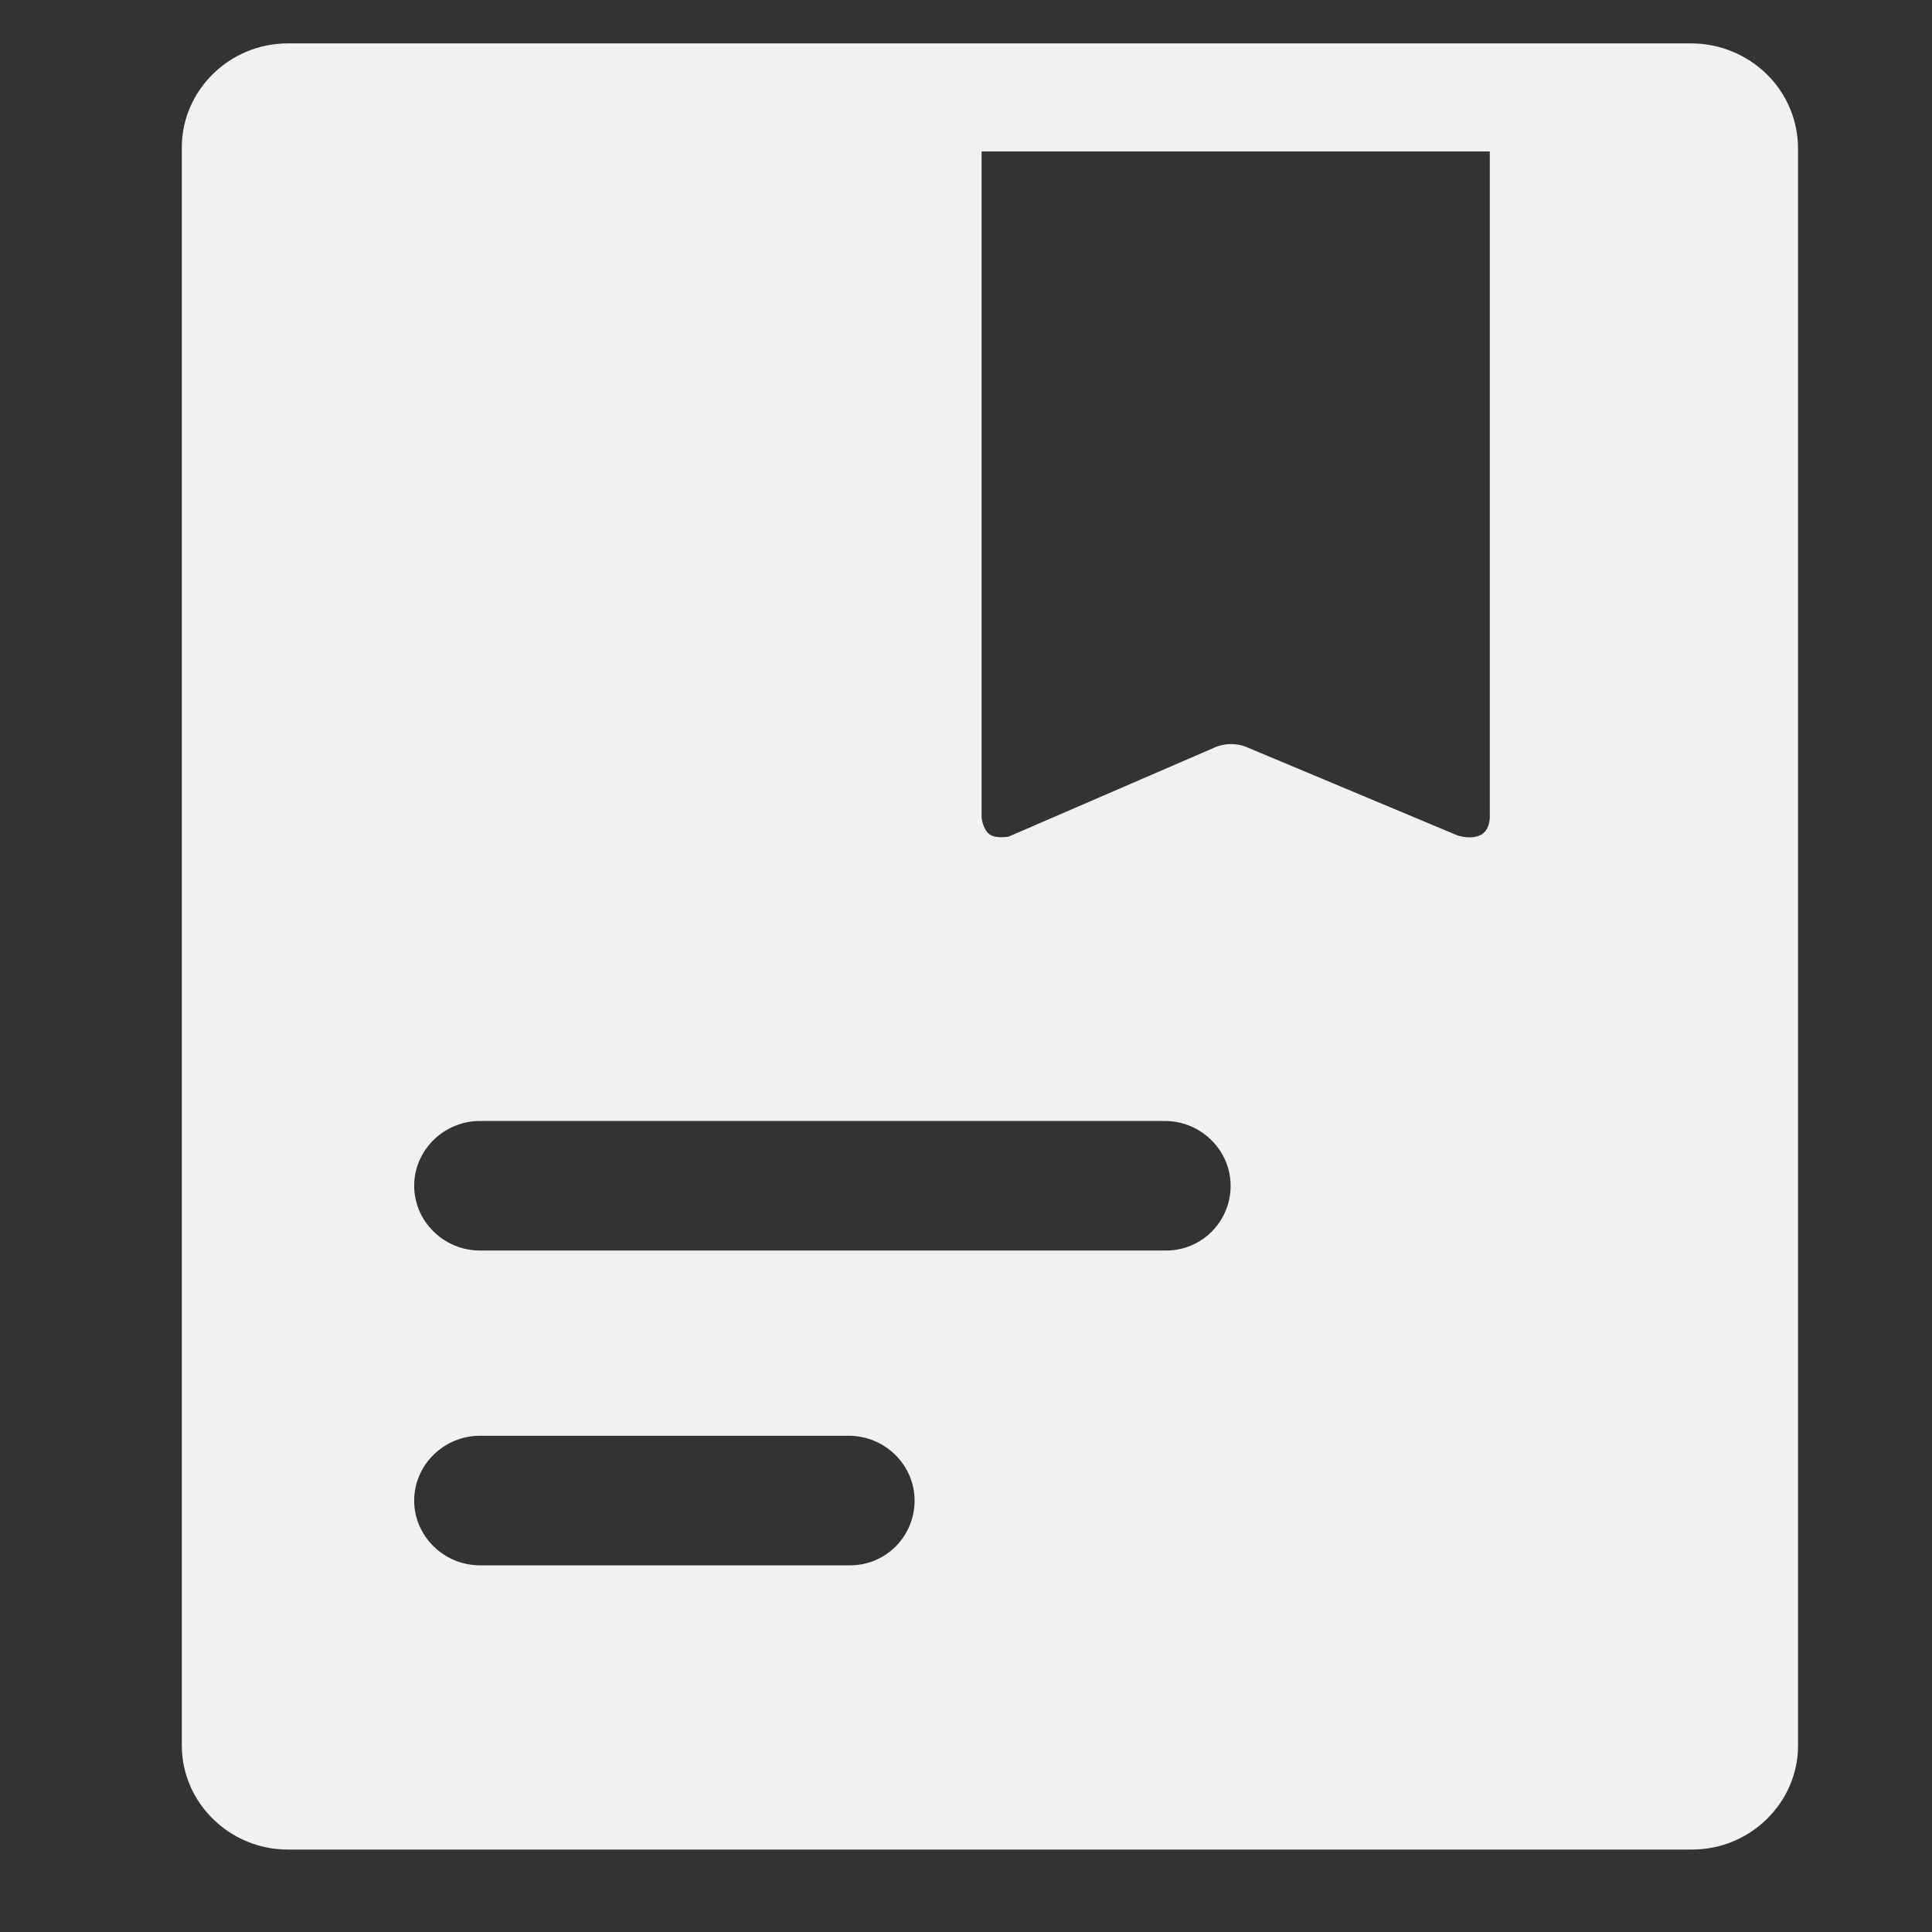 <svg width="109" height="109" viewBox="0 0 109 109" fill="none" xmlns="http://www.w3.org/2000/svg">
<rect x="0" y="0" width="109" height="109" fill="#333333" stroke="none"/>
<path d="M95.405 2.448H16.229C12.951 2.448 10.258 5.096 10.258 8.314V98.482C10.258 101.698 12.951 104.348 16.229 104.348H95.475C98.751 104.348 101.443 101.7 101.443 98.48V8.396C101.443 6.812 100.812 5.3 99.679 4.188C98.537 3.072 97.002 2.447 95.405 2.448ZM47.957 88.313H27.077C25.039 88.313 23.367 86.665 23.367 84.658C23.367 82.654 25.039 81.003 27.079 81.003H47.887C49.927 81.003 51.6 82.654 51.6 84.658C51.6 86.665 49.995 88.313 47.957 88.313ZM65.784 70.553H27.079C25.039 70.553 23.367 68.904 23.367 66.898C23.367 64.894 25.039 63.243 27.079 63.243H65.717C67.757 63.243 69.43 64.894 69.43 66.898C69.43 68.904 67.824 70.553 65.784 70.553ZM83.616 47.065C83.031 47.42 82.229 47.134 82.229 47.134L70.438 42.195C70.13 42.053 69.796 41.98 69.457 41.98C69.119 41.98 68.784 42.053 68.477 42.195L56.904 47.201C56.904 47.201 56.172 47.338 55.817 47.065C55.45 46.776 55.38 46.136 55.38 46.136V8.544H84.051V45.92C84.051 45.92 84.13 46.712 83.614 47.067L83.616 47.065Z" fill="#F1F1F2"/>
</svg>

